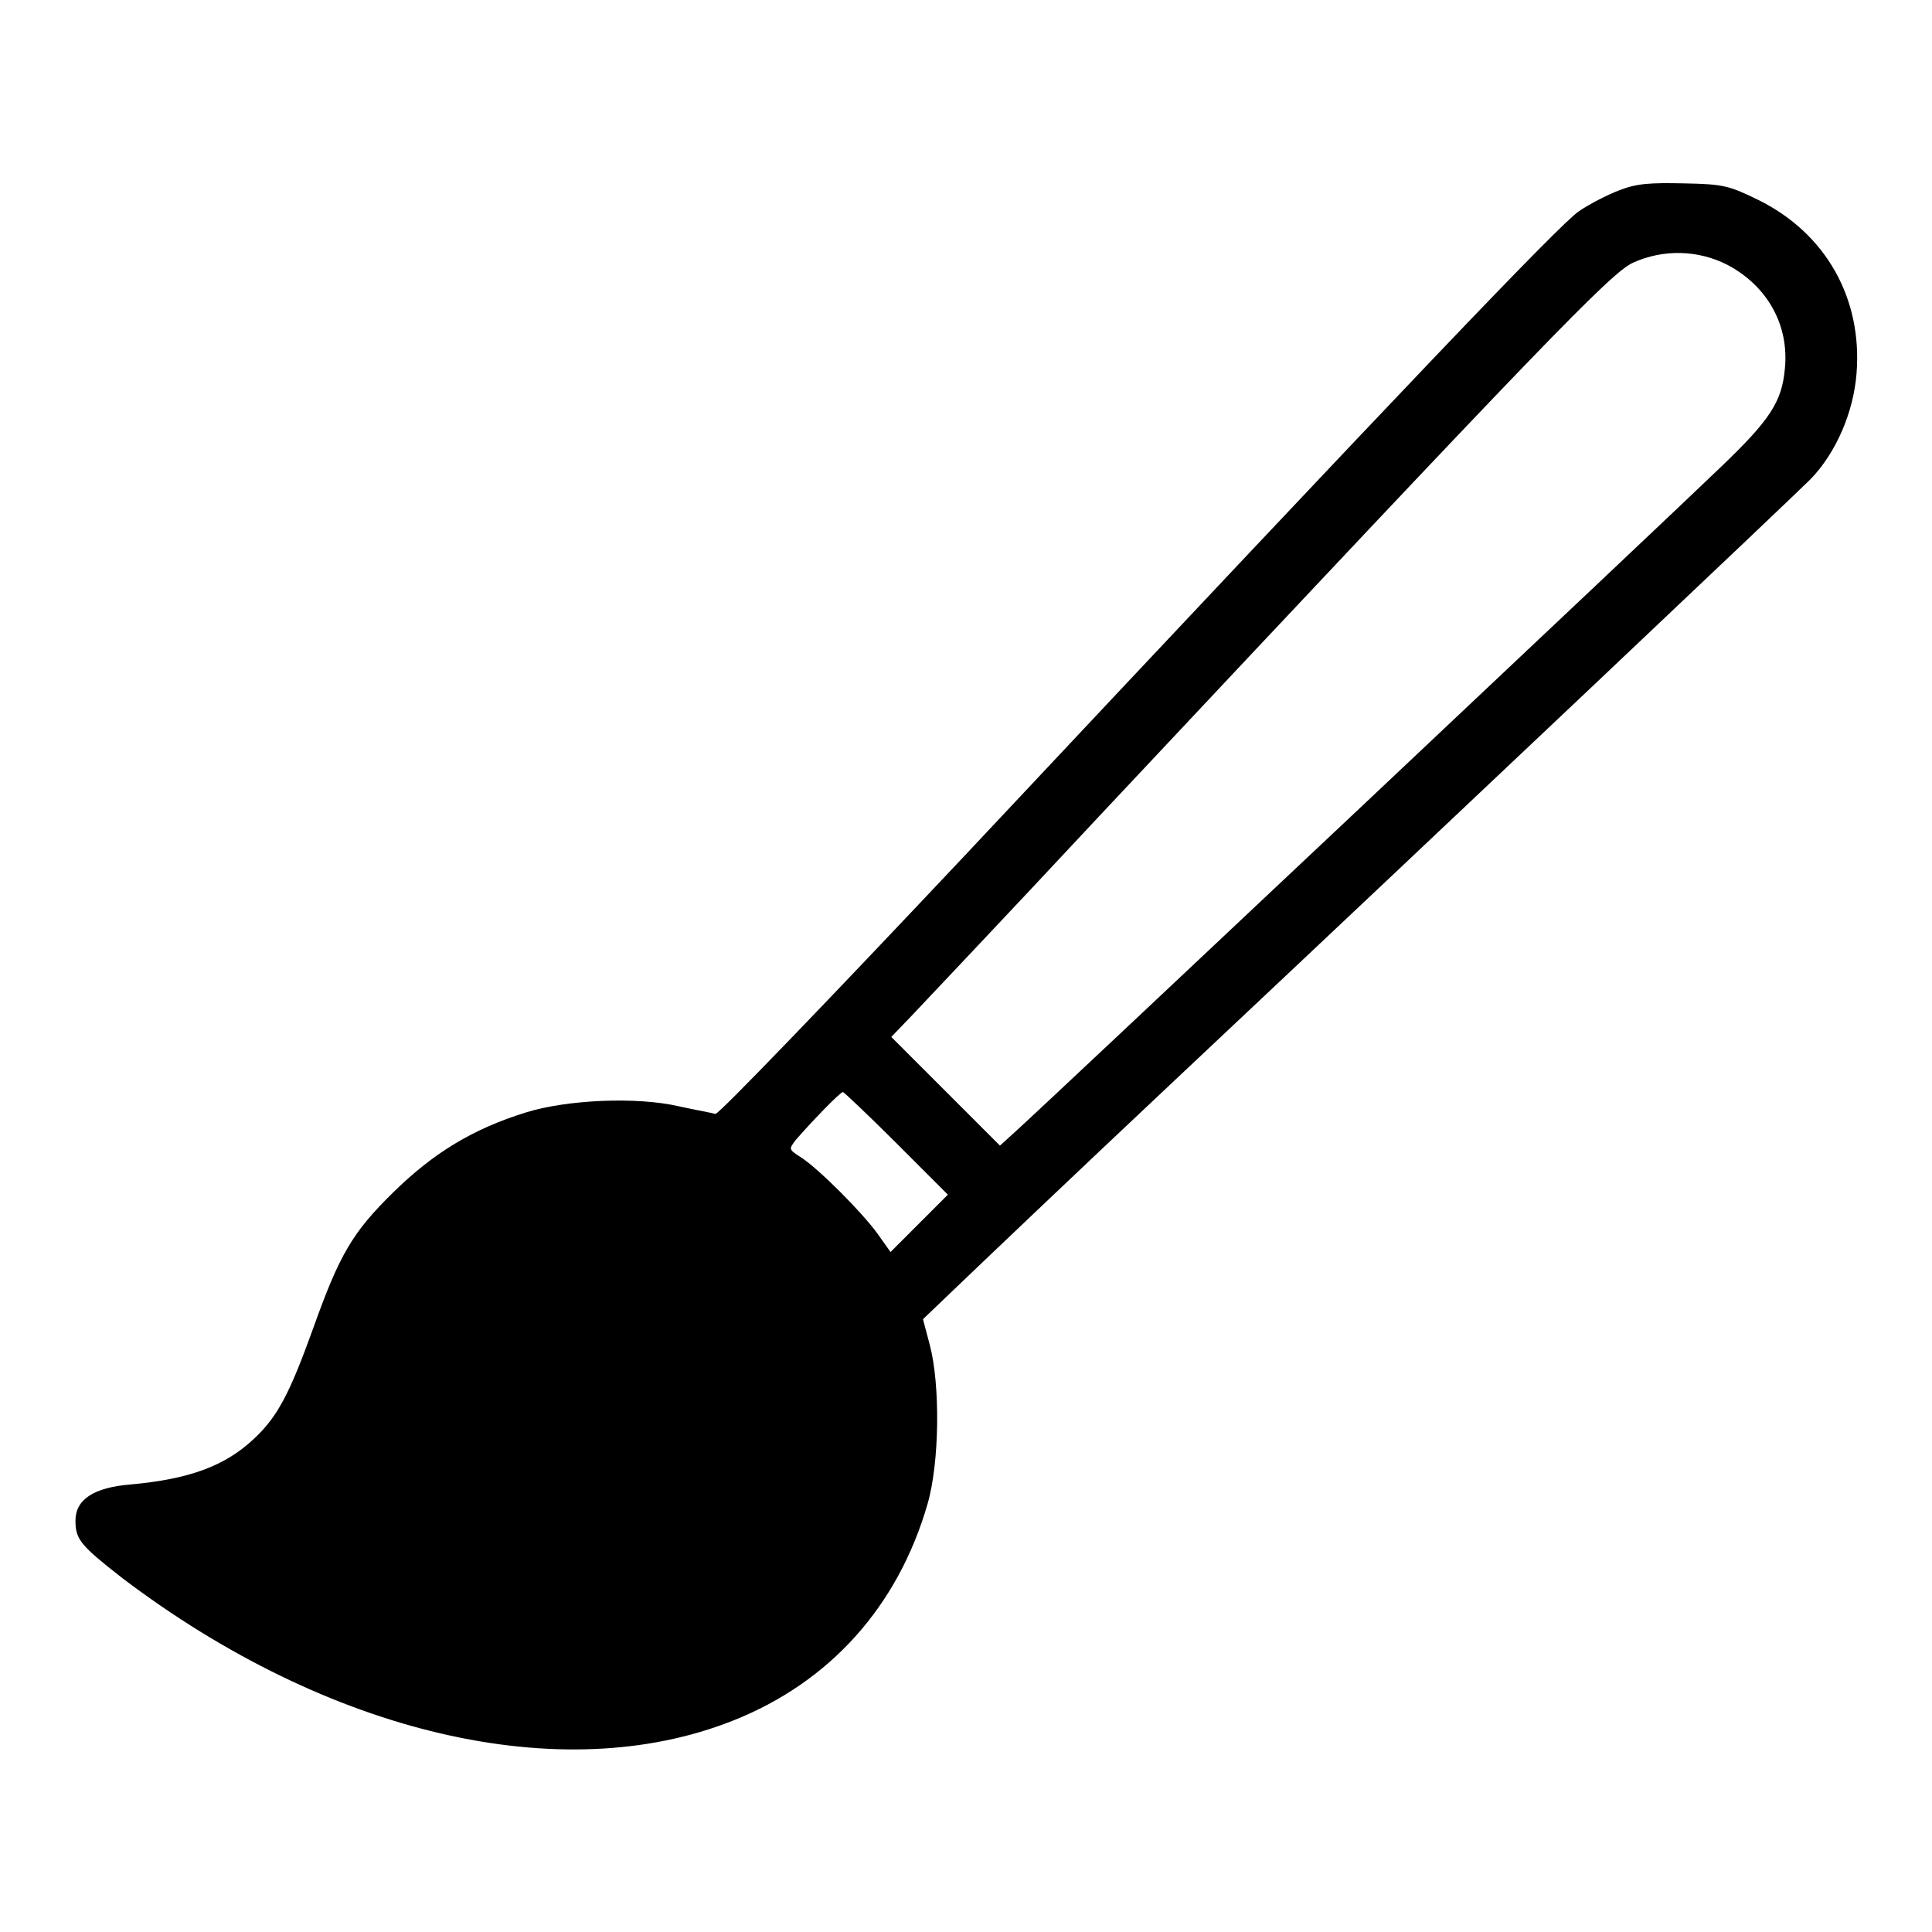 <?xml version="1.0" encoding="utf-8"?>
<!-- Svg Vector Icons : http://www.onlinewebfonts.com/icon -->
<!DOCTYPE svg PUBLIC "-//W3C//DTD SVG 1.1//EN" "http://www.w3.org/Graphics/SVG/1.1/DTD/svg11.dtd">
<svg version="1.1" xmlns="http://www.w3.org/2000/svg" xmlns:xlink="http://www.w3.org/1999/xlink" x="0px" y="0px" viewBox="0 0 256 256" enable-background="new 0 0 256 256" xml:space="preserve">
<g><g><g><path fill="#000000" d="M214.6,25.2c-1.6,0.6-4.1,1.9-5.4,2.8c-2.6,1.8-22.1,22.2-81.3,85.3c-17.8,18.9-32.7,34.4-33.1,34.3c-0.3-0.1-2.5-0.5-4.8-1c-5.6-1.3-14.8-0.9-20.3,0.8c-7.1,2.2-12.3,5.4-17.6,10.6c-5.4,5.3-7.1,8.2-10.6,18c-3.1,8.6-4.7,11.7-7.8,14.6c-3.9,3.7-8.7,5.4-16.4,6.1c-4.9,0.4-7.3,2-7.3,4.8c0,2.5,0.7,3.3,6.2,7.6c27.3,20.7,58.2,27.9,80.9,18.9c12.9-5.1,21.9-15.2,25.8-28.7c1.6-5.5,1.7-15.8,0.3-21.1l-0.9-3.4l4.6-4.4c2.5-2.4,15.4-14.7,28.7-27.2c38.6-36.3,81.7-77.1,84.3-79.7c3.4-3.5,5.7-8.9,6.1-14c0.8-10-4.1-18.6-13-23c-3.9-1.9-4.6-2.1-9.8-2.2C218.7,24.2,216.9,24.3,214.6,25.2z M228.9,35.1c5.3,2.8,8.2,8,7.6,13.8c-0.4,4.3-1.9,6.7-8.5,13c-6.4,6.2-89.5,84.5-93.3,87.9l-2.2,2l-7.2-7.2l-7.2-7.2l2.5-2.6c1.4-1.5,12.7-13.4,25-26.6c59.3-63.2,67.9-72.1,70.8-73.4C220.4,33,225,33.1,228.9,35.1z M118.8,151.5l6.8,6.8l-3.8,3.8l-3.8,3.8l-1.7-2.4c-2.1-2.9-7.8-8.6-10.1-10.1c-1.7-1.1-1.7-1.1-0.8-2.3c1.8-2.1,5.9-6.4,6.3-6.4C111.8,144.7,115,147.7,118.8,151.5z"/></g></g></g>
</svg>